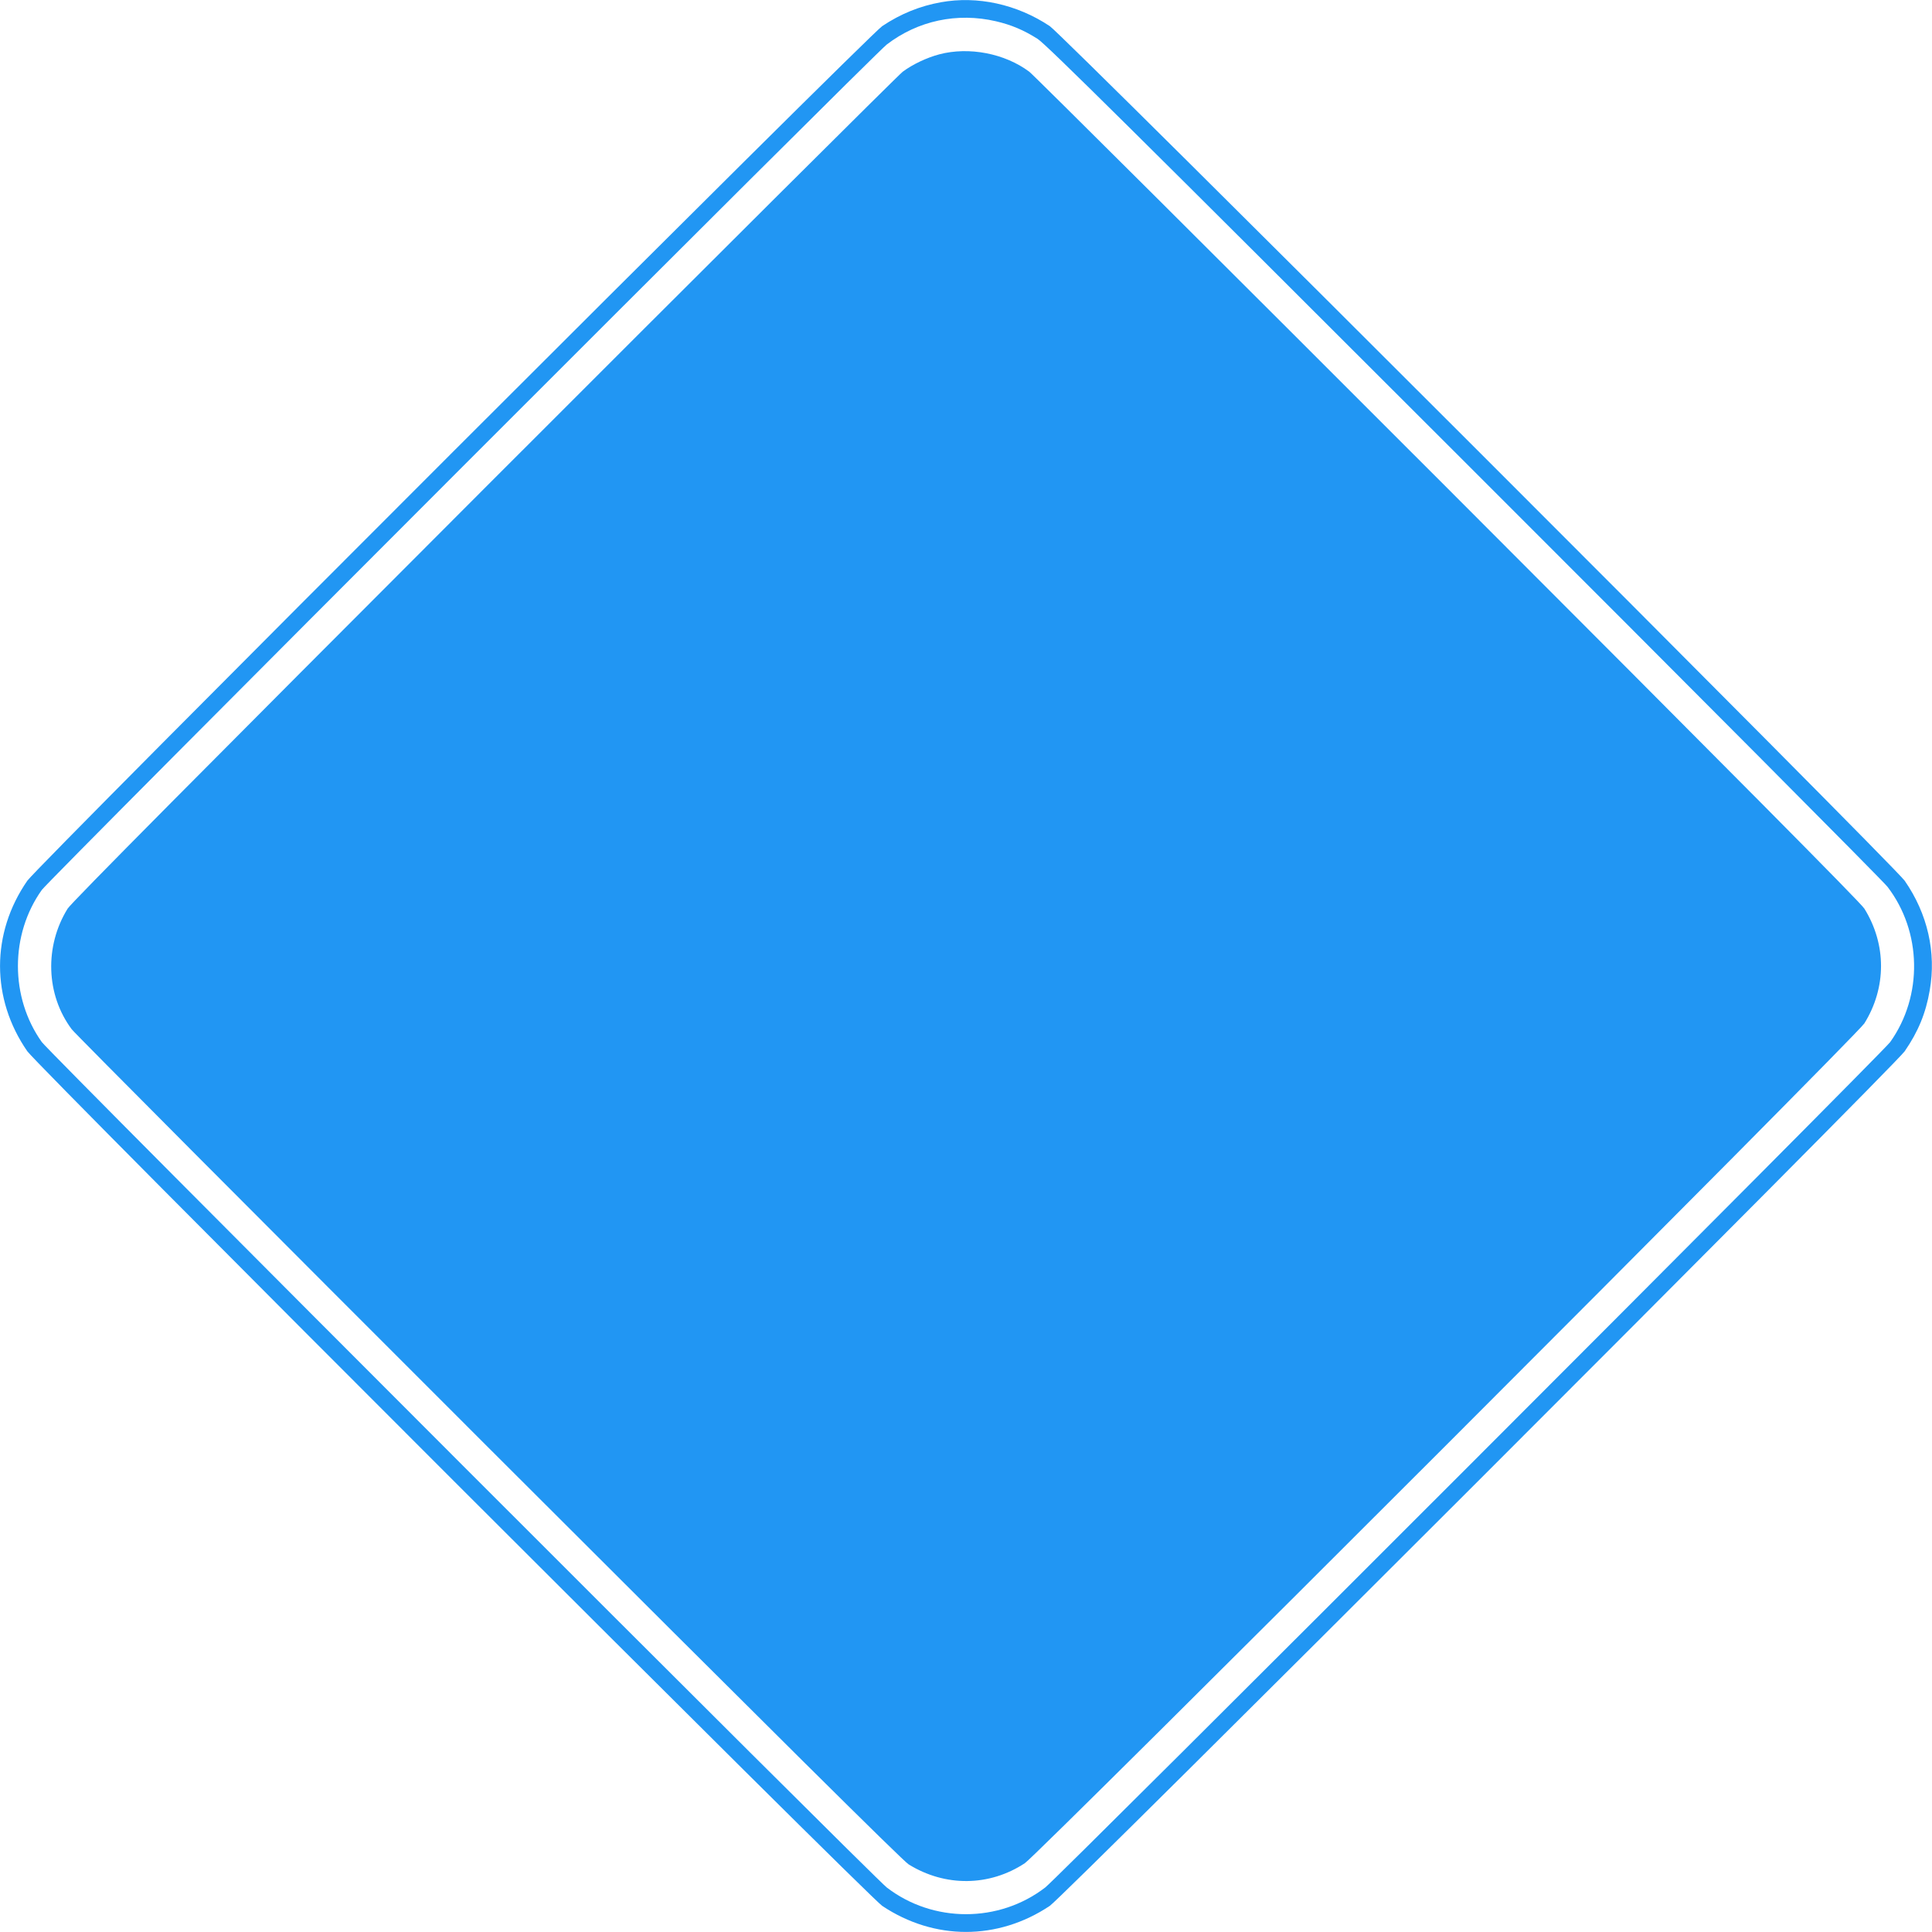 <?xml version="1.0" standalone="no"?>
<!DOCTYPE svg PUBLIC "-//W3C//DTD SVG 20010904//EN"
 "http://www.w3.org/TR/2001/REC-SVG-20010904/DTD/svg10.dtd">
<svg version="1.0" xmlns="http://www.w3.org/2000/svg"
 width="1280pt" height="1280pt" viewBox="0 0 1280 1280"
 preserveAspectRatio="xMidYMid meet">
<g transform="translate(0,1280) scale(0.1,-0.1)"
fill="#2196f3" stroke="none">
<path d="M6233 12785 c-139 -25 -267 -77 -388 -158 -87 -57 -5599 -5567 -5664
-5662 -241 -348 -241 -782 0 -1130 65 -95 5577 -5605 5664 -5662 345 -230 765
-230 1110 0 87 57 5599 5567 5664 5662 89 129 140 252 166 404 44 251 -14 507
-166 726 -65 95 -5577 5605 -5664 5662 -218 145 -479 202 -722 158z m366 -126
c102 -24 183 -58 276 -117 56 -36 636 -610 2823 -2796 1514 -1513 2777 -2782
2807 -2821 228 -297 236 -723 18 -1029 -50 -70 -5511 -5534 -5598 -5601 -307
-236 -743 -236 -1050 0 -87 67 -5548 5531 -5598 5601 -211 296 -211 712 0
1008 50 70 5511 5534 5598 5601 206 158 466 214 724 154z"/>
<path d="M6223 12440 c-83 -22 -176 -66 -242 -115 -25 -18 -1273 -1261 -2773
-2762 -1870 -1872 -2737 -2745 -2760 -2783 -154 -249 -144 -570 27 -799 18
-25 1261 -1273 2762 -2773 1872 -1870 2745 -2737 2783 -2760 242 -150 535
-147 770 8 89 59 5513 5484 5562 5564 147 237 147 523 0 760 -23 38 -890 911
-2760 2783 -1500 1501 -2748 2744 -2773 2762 -162 121 -399 167 -596 115z"/>
</g>
</svg>
